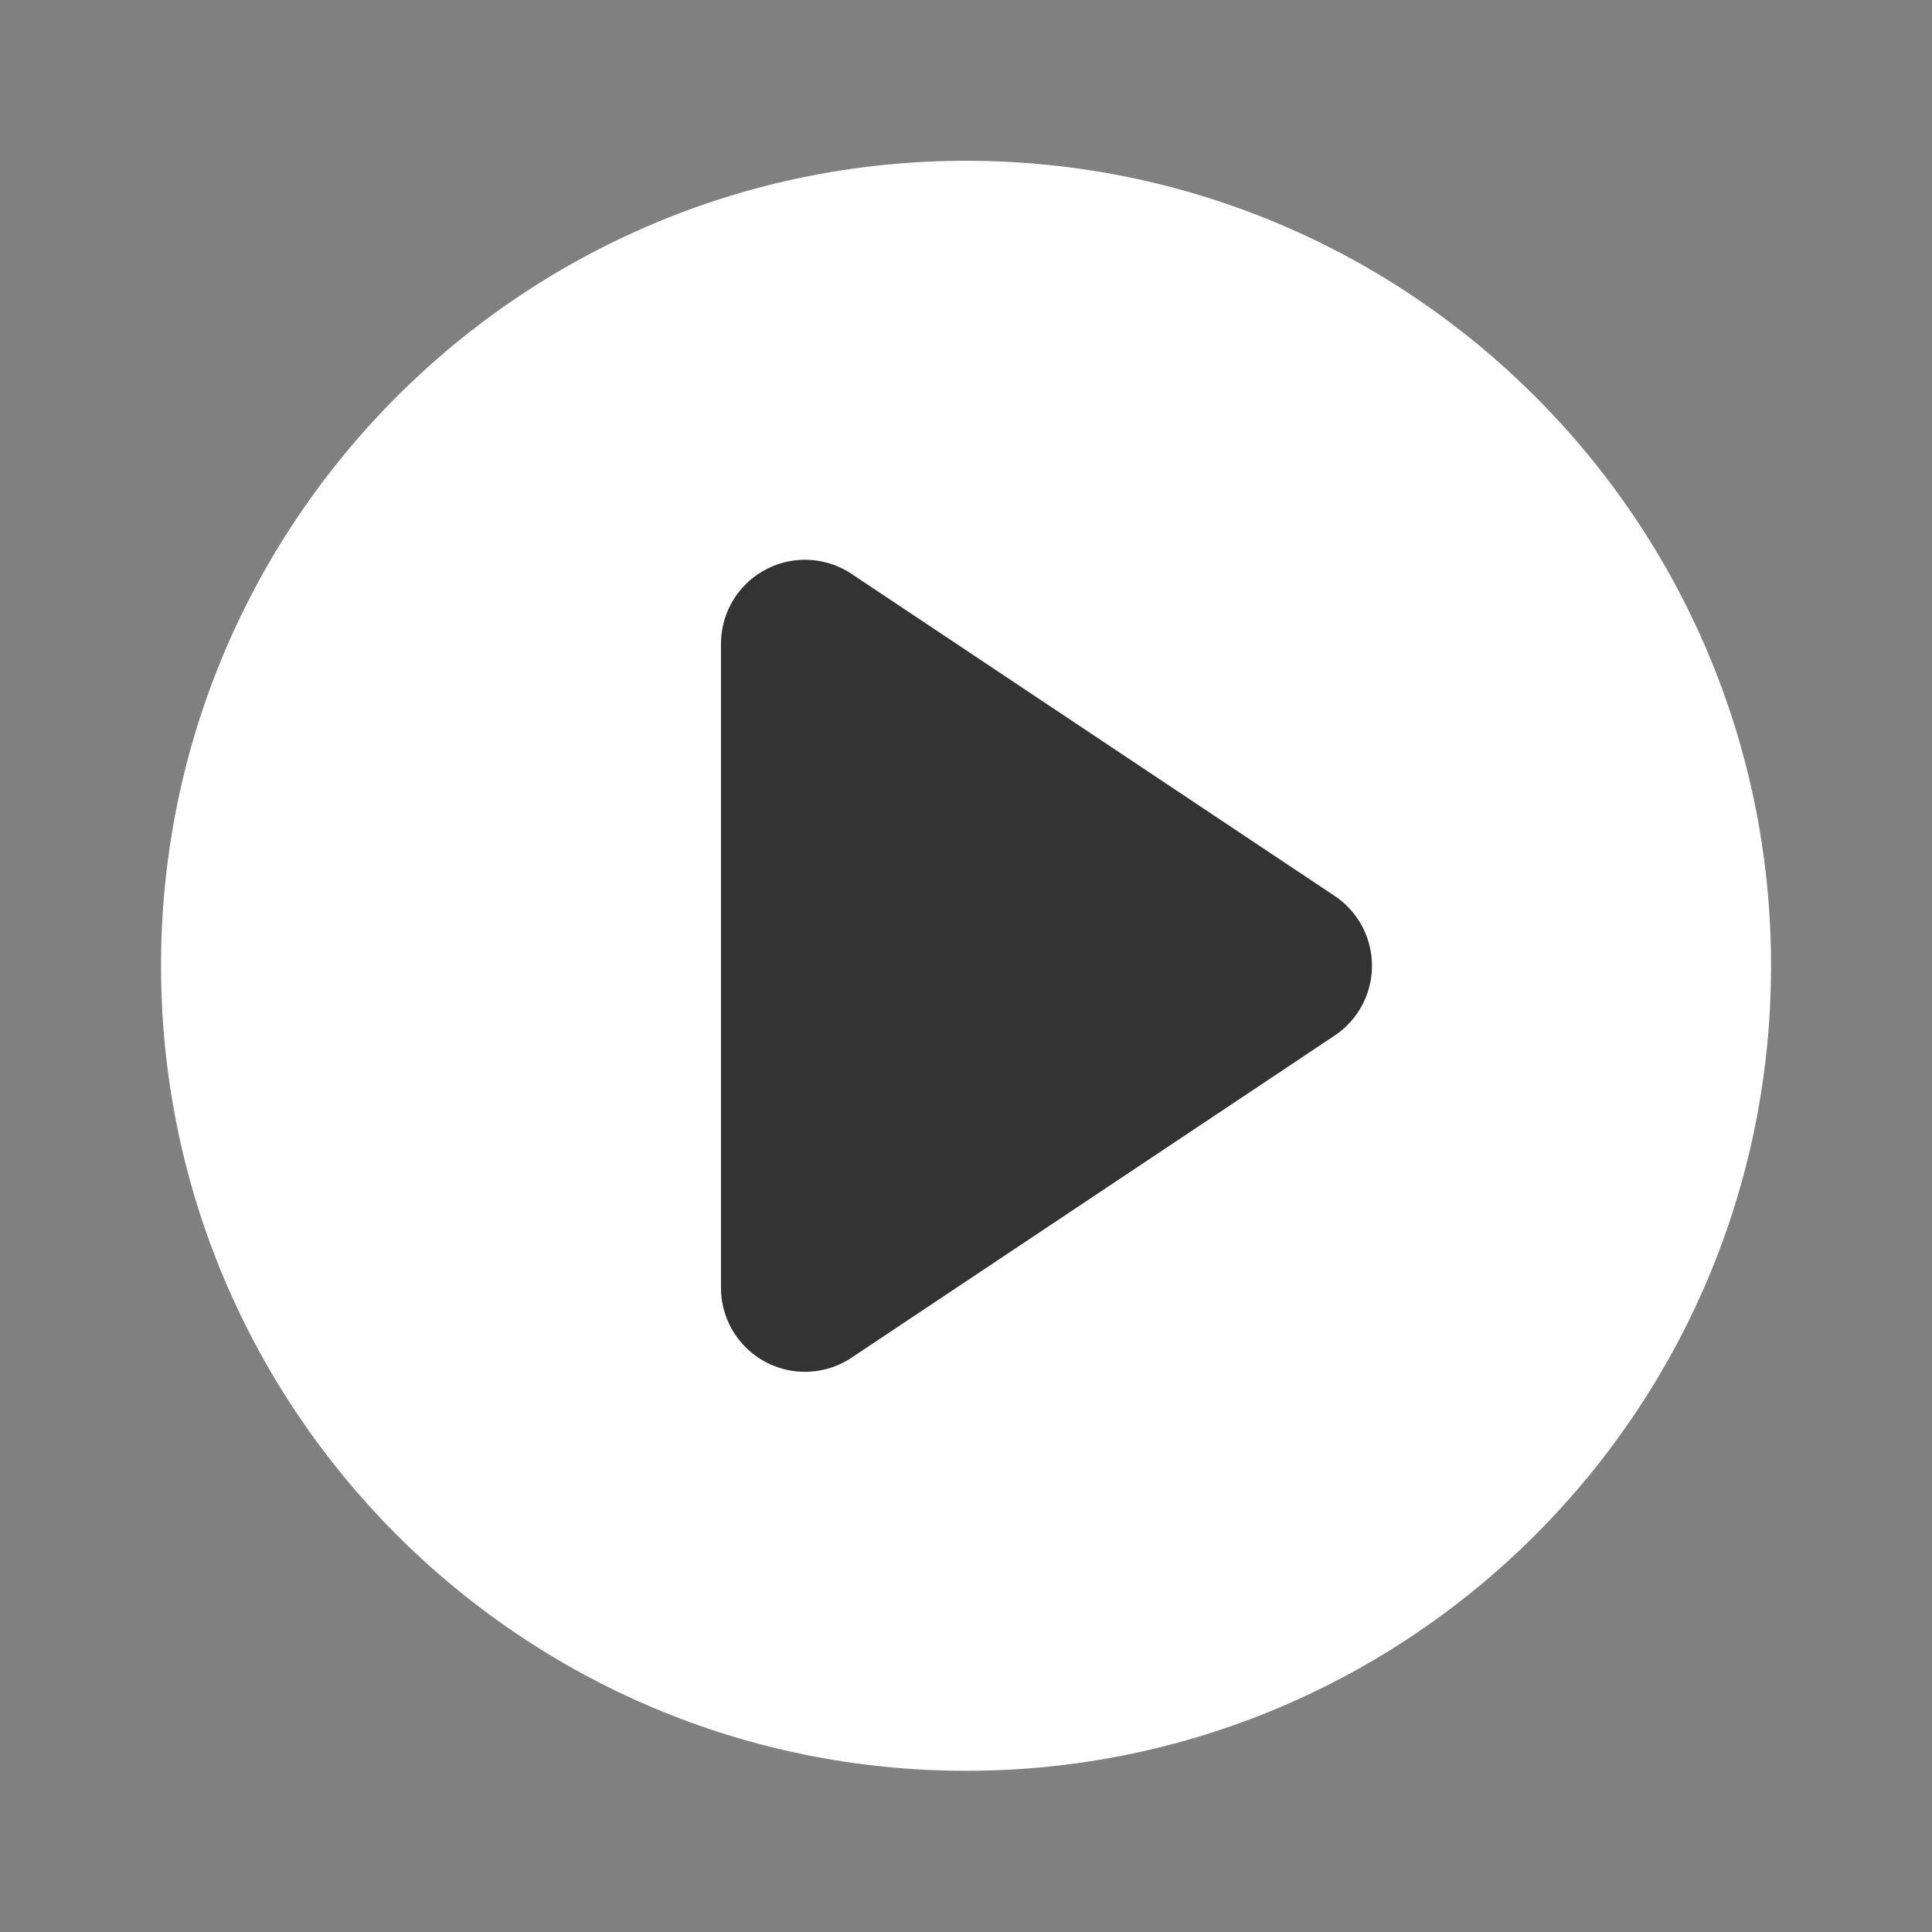<svg width="23" height="23" viewBox="0 0 23 23" fill="none" xmlns="http://www.w3.org/2000/svg">
<rect x="0" y="0" width="23" height="23" fill="#808080" stroke="none"/>
<path d="M11.5 21.081C16.793 21.081 21.084 16.79 21.084 11.497C21.084 6.205 16.793 1.914 11.5 1.914C6.208 1.914 1.917 6.205 1.917 11.497C1.917 16.79 6.208 21.081 11.5 21.081Z" fill="white"/>
<path d="M9.583 7.664L15.333 11.497L9.583 15.331V7.664Z" fill="#333333" stroke="#333333" stroke-width="2" stroke-linecap="round" stroke-linejoin="round"/>
</svg>
